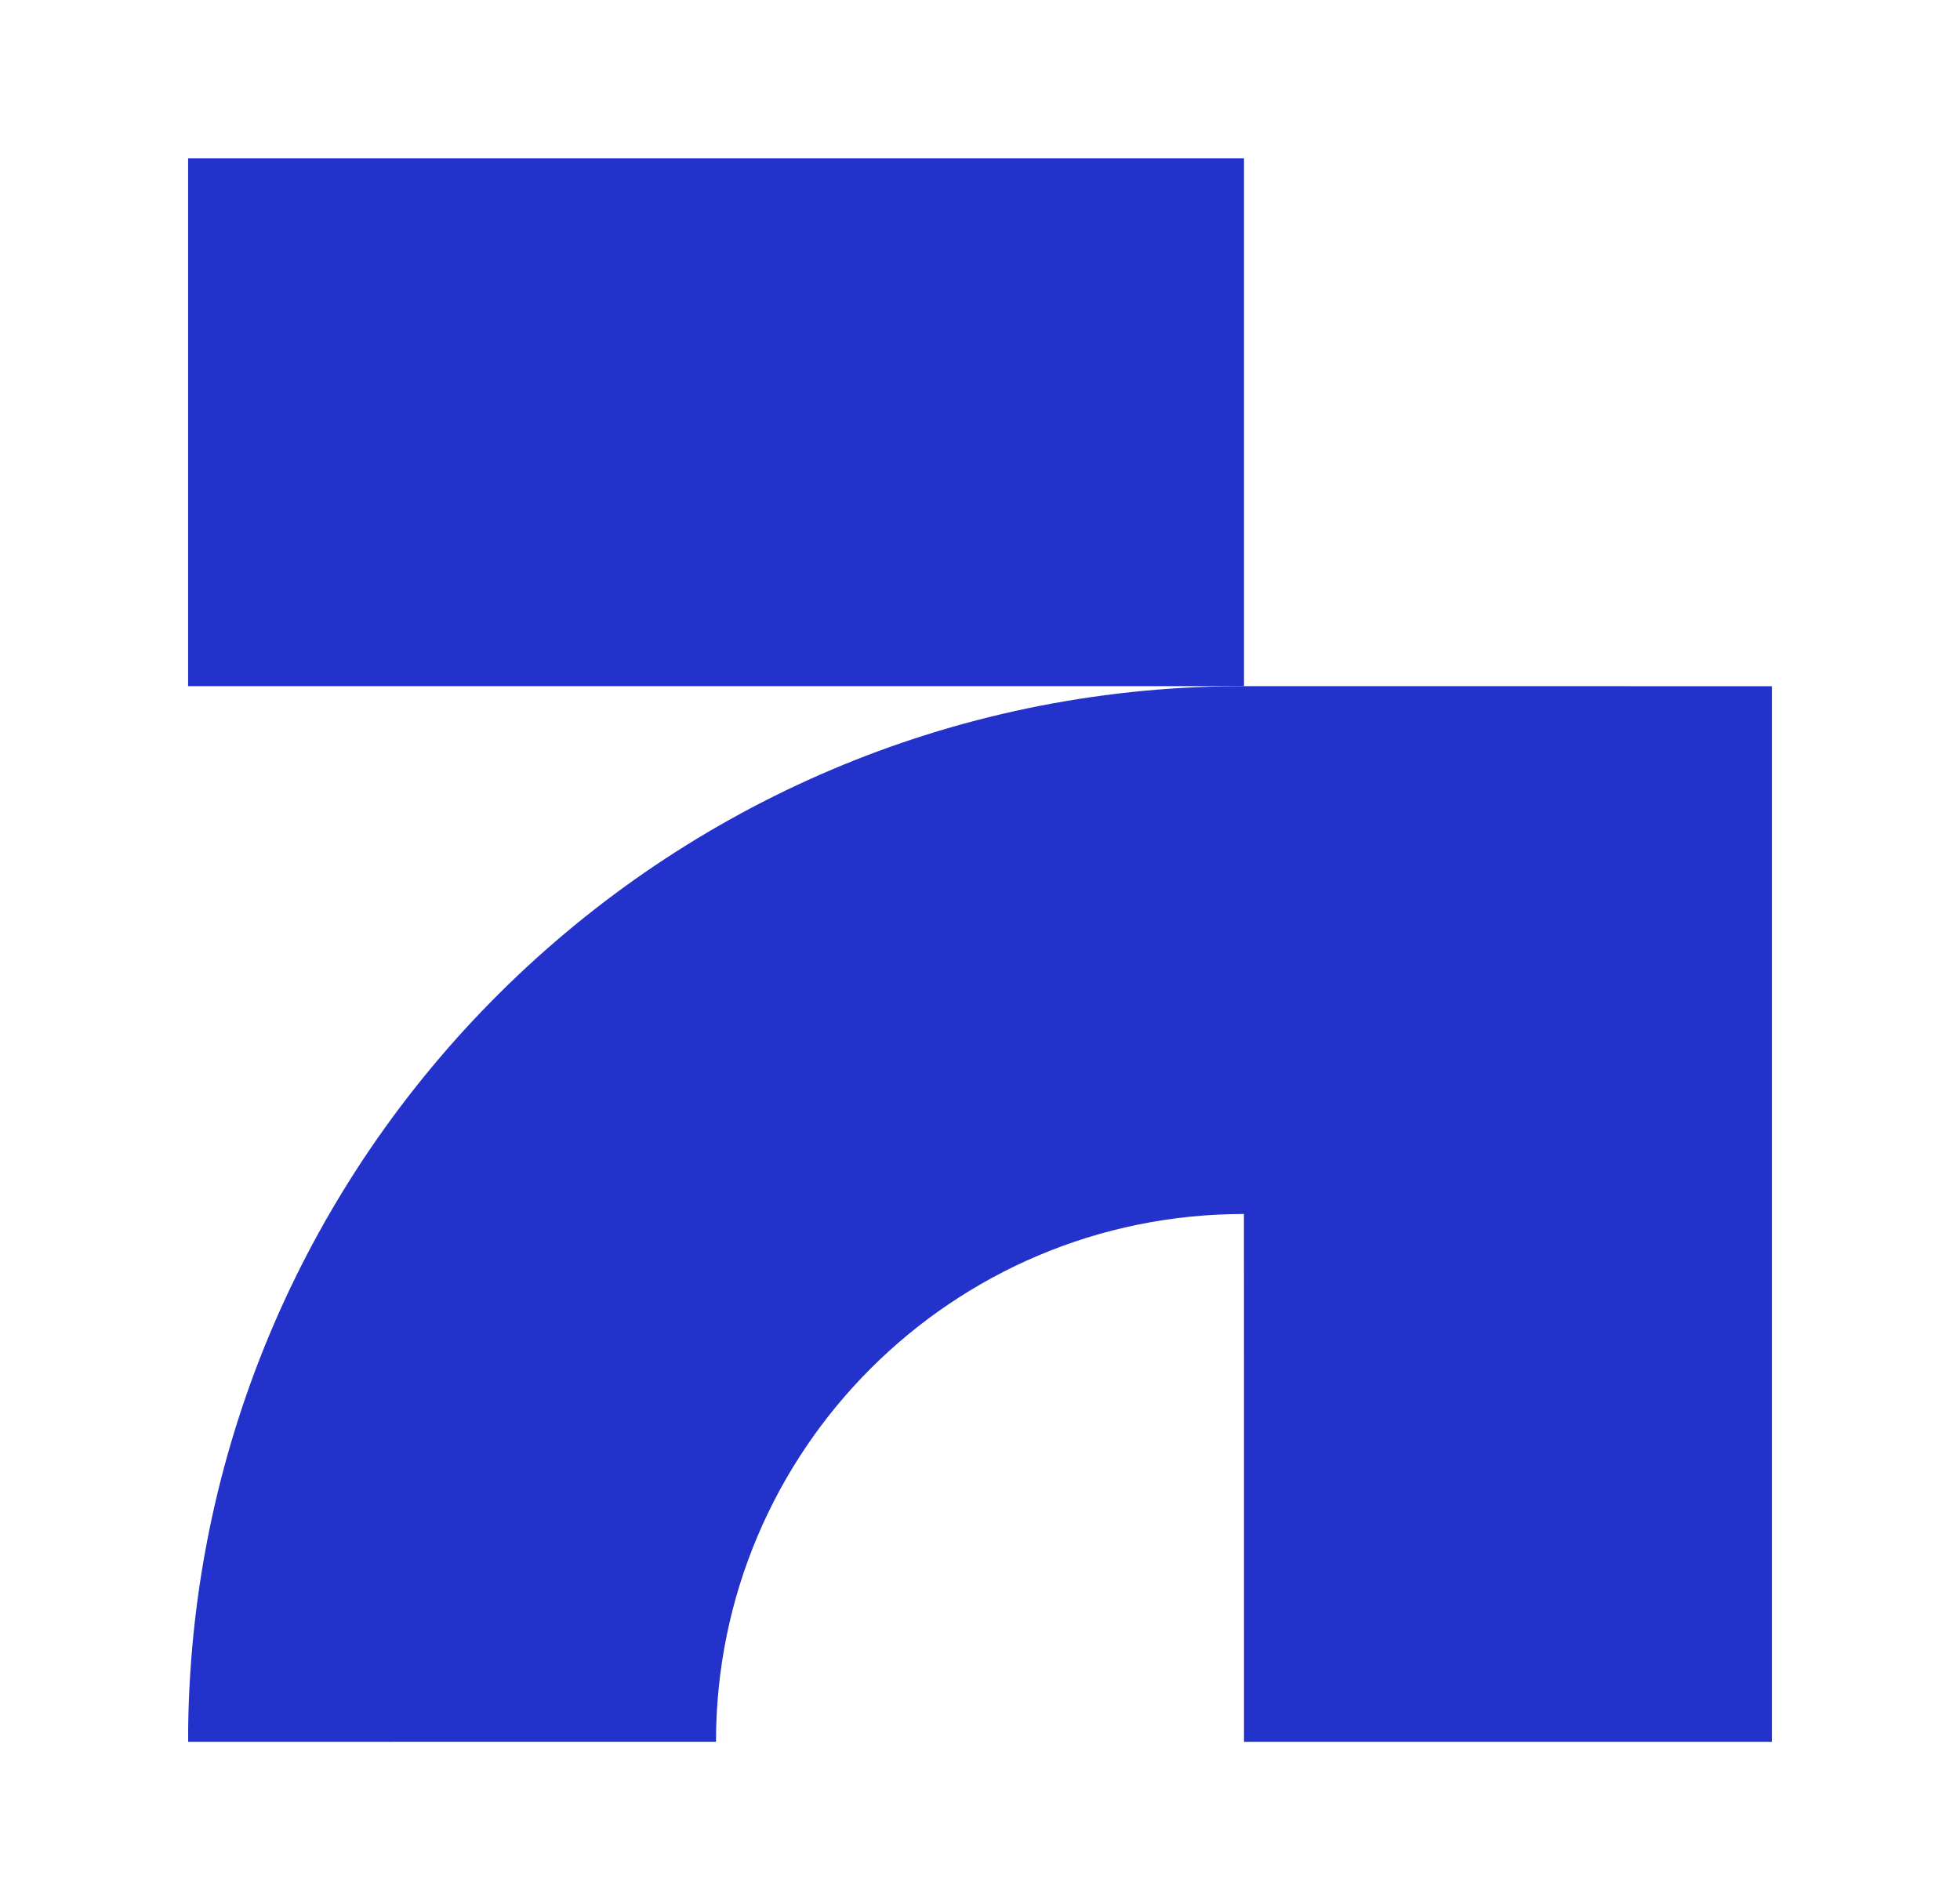 <svg width="33" height="32" viewBox="0 0 33 32" fill="none" xmlns="http://www.w3.org/2000/svg">
<g id="Clients/02">
<g id="Union">
<path d="M20.945 11.555V2.667H3.167V11.555L20.945 11.555Z" fill="#2432CC"/>
<path d="M20.944 20.444C16.035 20.444 12.055 24.423 12.055 29.332L3.168 29.333L3.168 29.103C3.29 19.429 11.14 11.617 20.83 11.555L29.833 11.556V29.333H20.945L20.944 20.444Z" fill="#2432CC"/>
</g>
</g>
</svg>
